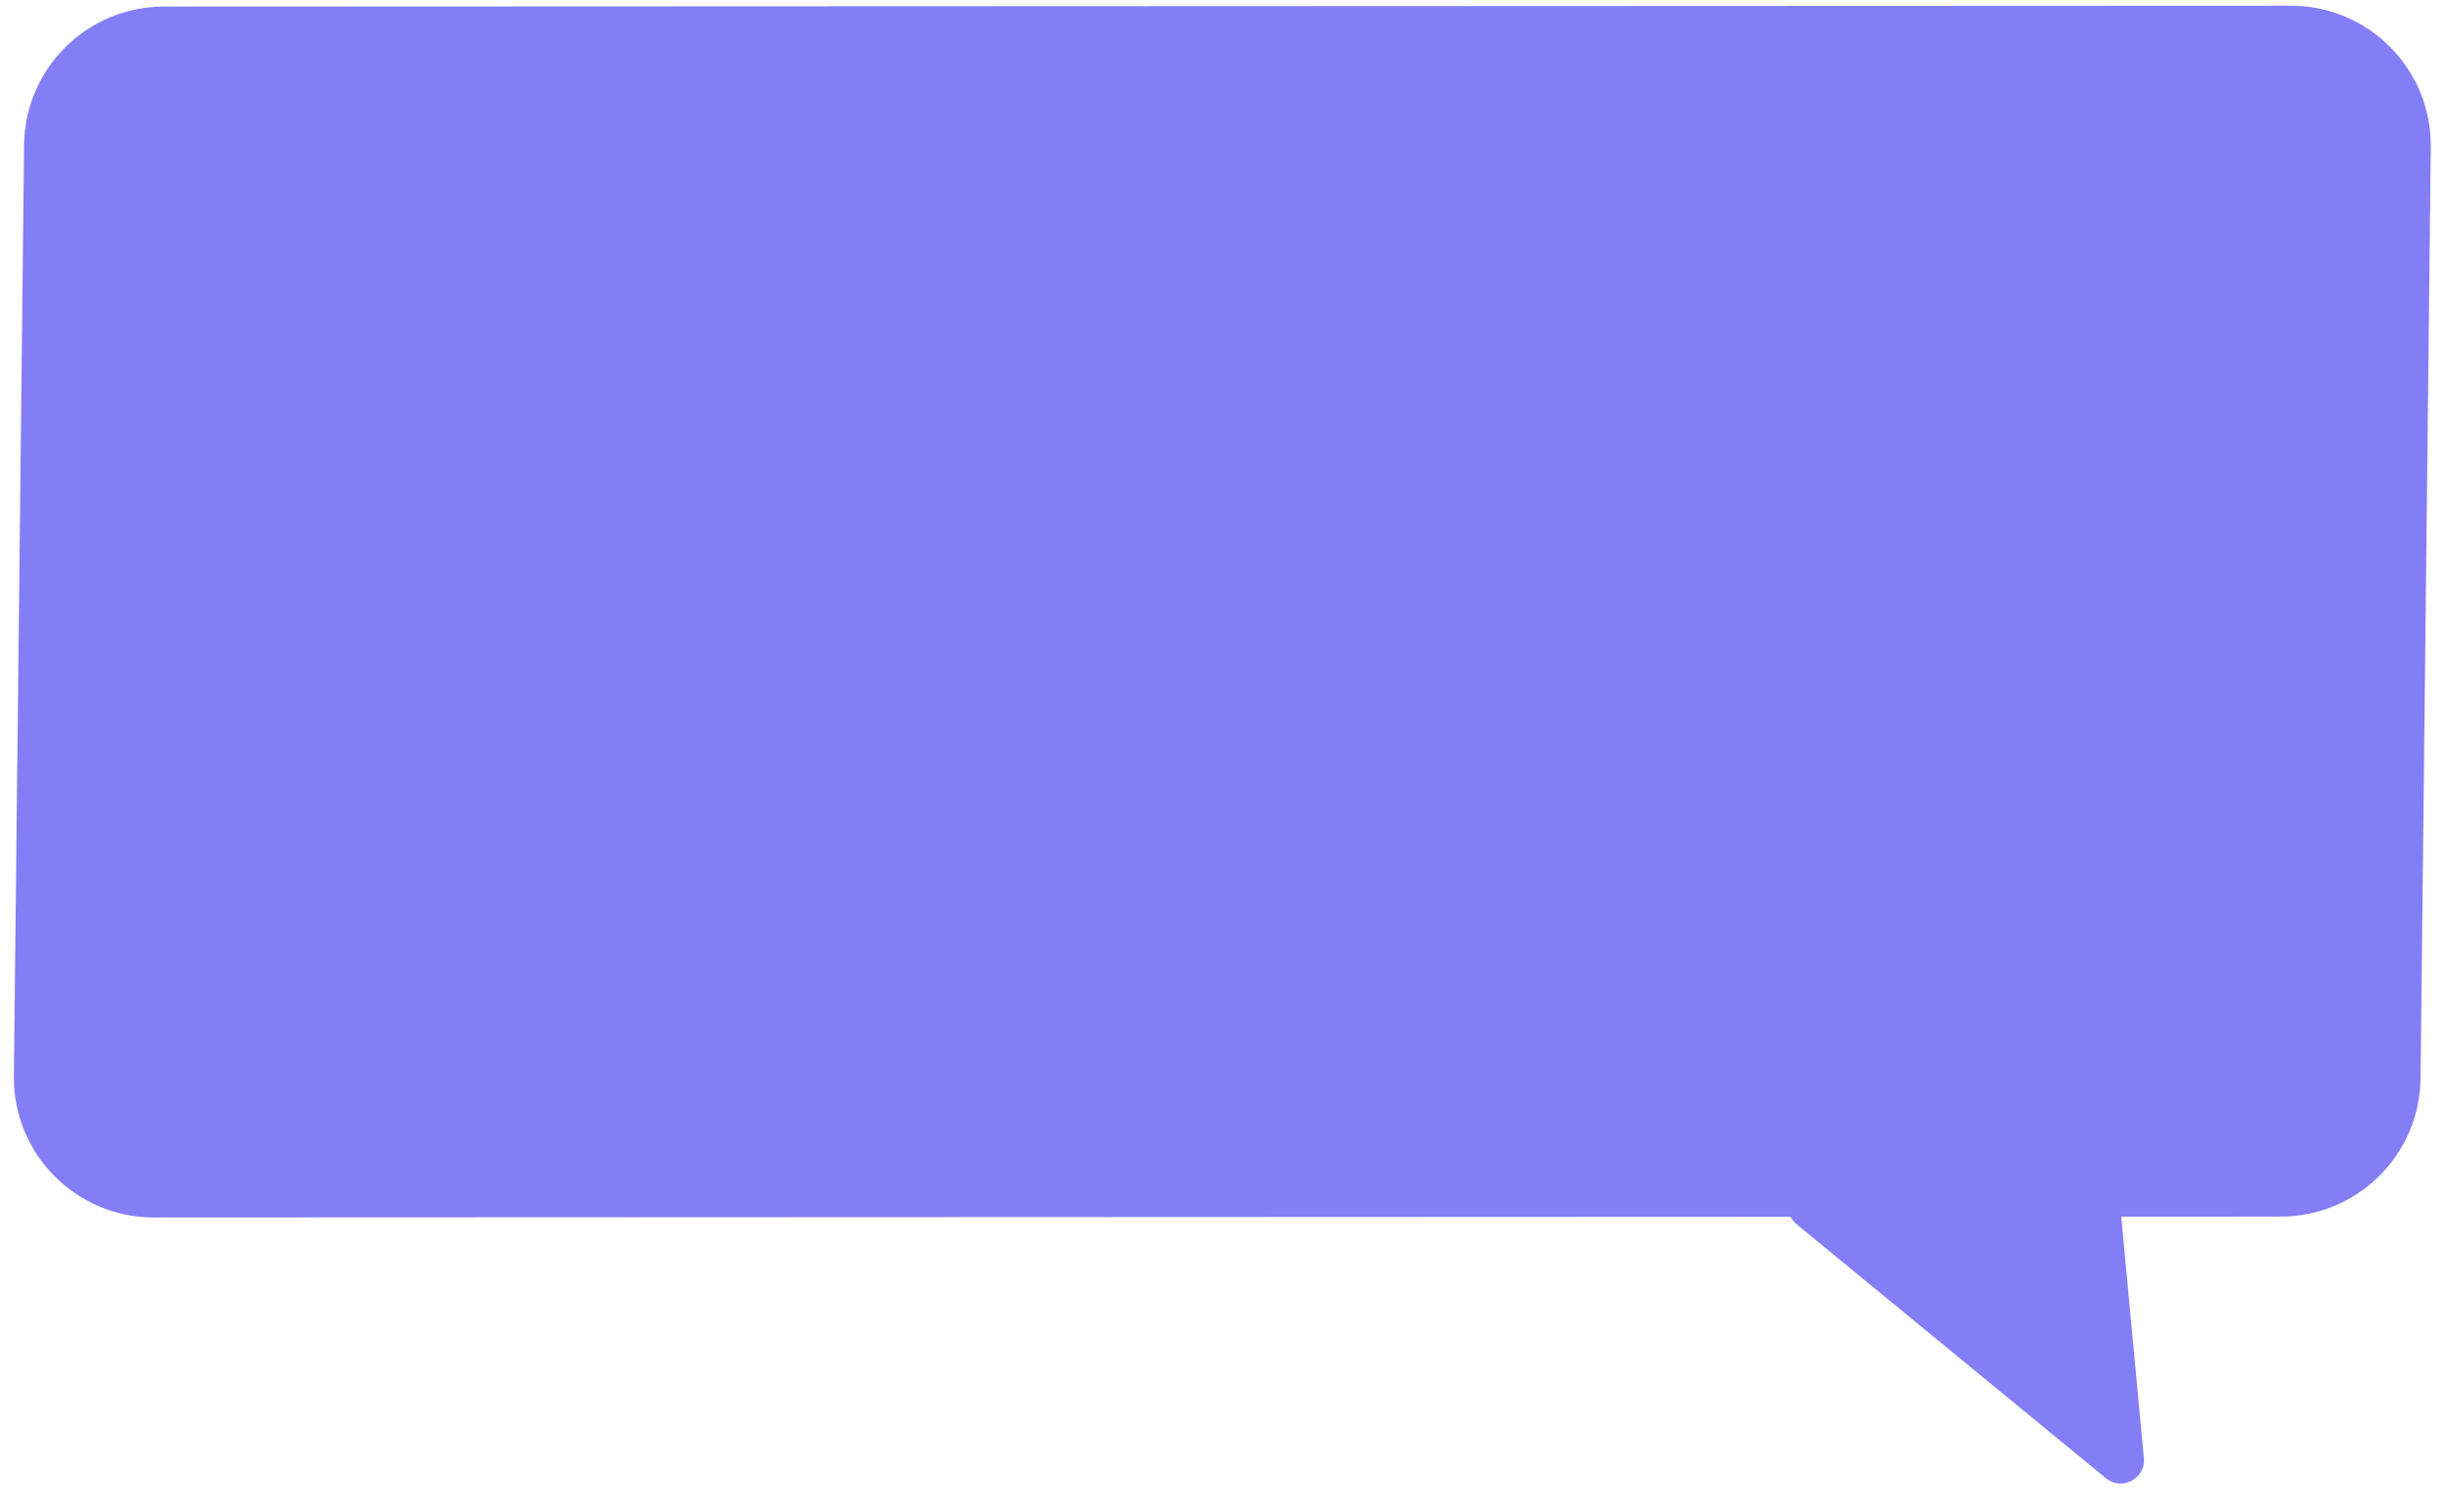 <?xml version="1.0" encoding="UTF-8"?> <svg xmlns="http://www.w3.org/2000/svg" width="76" height="47" viewBox="0 0 76 47" fill="none"> <path d="M5.094 0.204C2.712 0.205 0.774 2.123 0.748 4.505L0.431 33.447C0.405 35.867 2.36 37.843 4.78 37.843L55.659 37.822C55.703 37.909 55.766 37.99 55.851 38.059L65.459 45.948C65.957 46.356 66.701 45.961 66.64 45.32L65.936 37.818L70.895 37.816C73.277 37.815 75.215 35.897 75.241 33.516L75.558 4.573C75.585 2.153 73.629 0.177 71.209 0.177L5.094 0.204Z" fill="#847EF6"></path> </svg> 